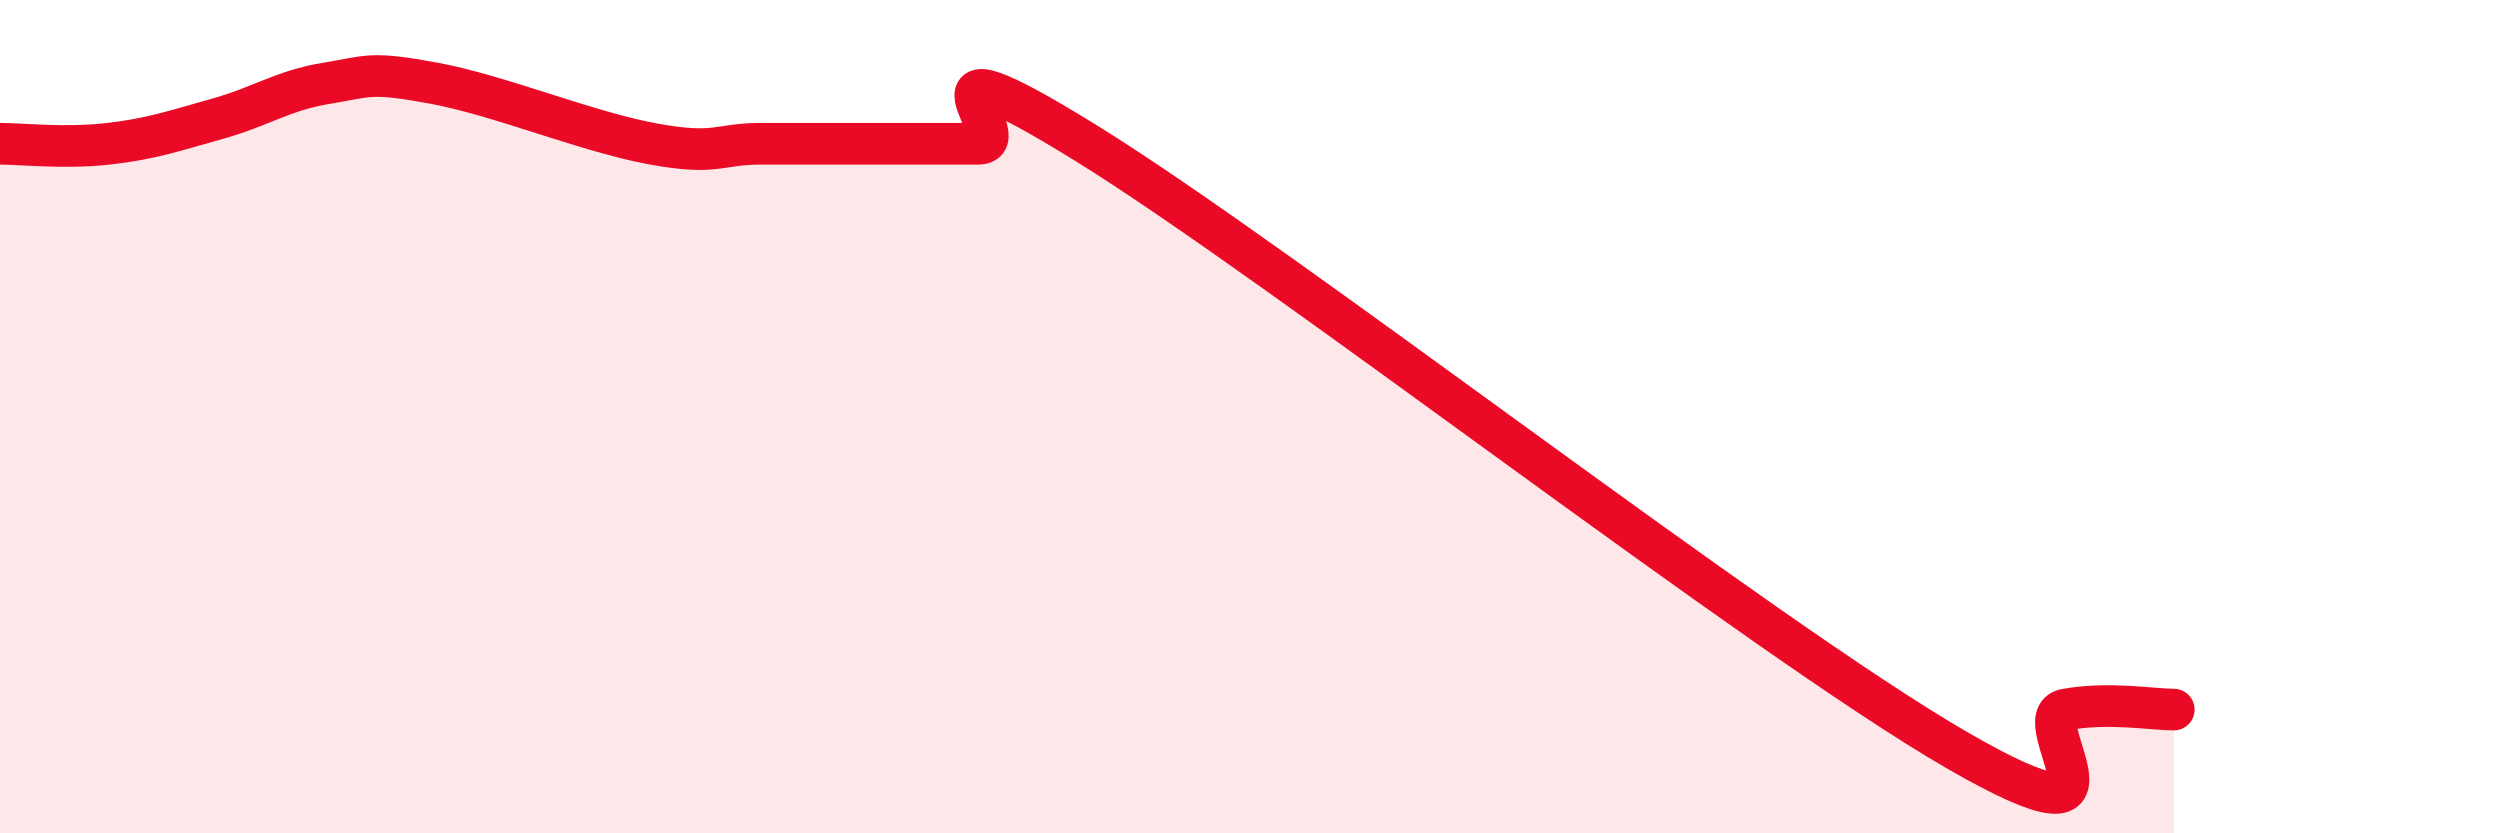 
    <svg width="60" height="20" viewBox="0 0 60 20" xmlns="http://www.w3.org/2000/svg">
      <path
        d="M 0,3.45 C 0.52,3.45 1.57,3.57 2.61,3.45 C 3.65,3.33 4.18,3.14 5.22,2.85 C 6.26,2.56 6.79,2.17 7.83,2 C 8.87,1.83 8.87,1.71 10.43,2 C 11.99,2.29 14.08,3.16 15.65,3.45 C 17.22,3.74 17.22,3.45 18.26,3.45 C 19.3,3.45 19.83,3.45 20.87,3.45 C 21.91,3.45 22.44,3.45 23.48,3.45 C 24.52,3.45 21.39,0.54 26.09,3.45 C 30.79,6.36 42.26,15.28 46.96,18 C 51.66,20.72 48.53,17.22 49.57,17.03 C 50.61,16.84 51.65,17.03 52.17,17.03L52.17 20L0 20Z"
        fill="#EB0A25"
        opacity="0.1"
        stroke-linecap="round"
        stroke-linejoin="round"
      />
      <path
        d="M 0,3.45 C 0.52,3.45 1.57,3.57 2.61,3.45 C 3.65,3.33 4.18,3.14 5.22,2.85 C 6.26,2.56 6.79,2.17 7.83,2 C 8.87,1.83 8.87,1.71 10.43,2 C 11.99,2.29 14.08,3.16 15.65,3.45 C 17.22,3.74 17.22,3.45 18.26,3.45 C 19.3,3.45 19.83,3.45 20.87,3.45 C 21.91,3.45 22.44,3.45 23.48,3.45 C 24.52,3.45 21.39,0.54 26.09,3.45 C 30.79,6.36 42.26,15.28 46.96,18 C 51.66,20.72 48.53,17.22 49.57,17.03 C 50.61,16.84 51.65,17.03 52.17,17.03"
        stroke="#EB0A25"
        stroke-width="1"
        fill="none"
        stroke-linecap="round"
        stroke-linejoin="round"
      />
    </svg>
  